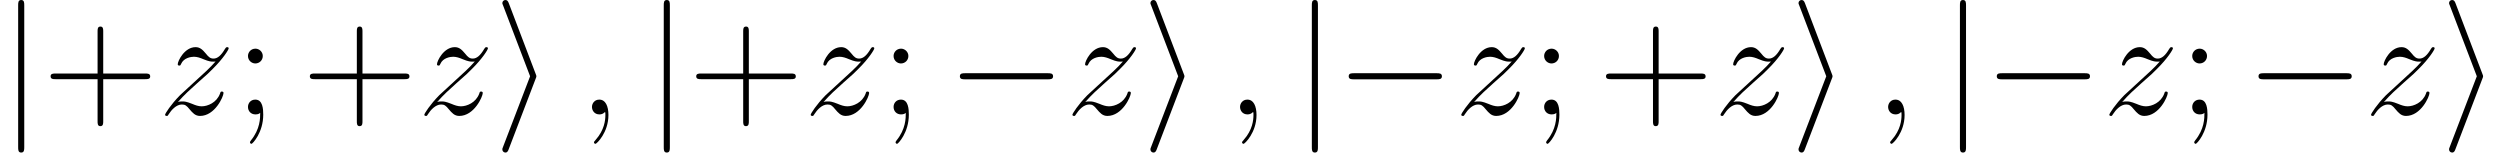 <?xml version='1.0' encoding='UTF-8'?>
<!-- This file was generated by dvisvgm 2.13.3 -->
<svg version='1.1' xmlns='http://www.w3.org/2000/svg' xmlns:xlink='http://www.w3.org/1999/xlink' width='195.945pt' height='11.955pt' viewBox='135.154 83.885 195.945 11.955'>
<defs>
<path id='g1-59' d='M2.331 .048C2.331-.646 2.104-1.16 1.614-1.16C1.231-1.16 1.04-.849 1.04-.586S1.219 0 1.626 0C1.781 0 1.913-.048 2.02-.155C2.044-.179 2.056-.179 2.068-.179C2.092-.179 2.092-.012 2.092 .048C2.092 .442 2.02 1.219 1.327 1.997C1.196 2.14 1.196 2.164 1.196 2.188C1.196 2.248 1.255 2.307 1.315 2.307C1.411 2.307 2.331 1.423 2.331 .048Z'/>
<path id='g1-122' d='M1.518-.968C2.032-1.554 2.451-1.925 3.049-2.463C3.766-3.084 4.077-3.383 4.244-3.563C5.081-4.388 5.499-5.081 5.499-5.177S5.404-5.272 5.38-5.272C5.296-5.272 5.272-5.224 5.212-5.141C4.914-4.627 4.627-4.376 4.316-4.376C4.065-4.376 3.933-4.483 3.706-4.77C3.455-5.069 3.252-5.272 2.905-5.272C2.032-5.272 1.506-4.184 1.506-3.933C1.506-3.897 1.518-3.826 1.626-3.826C1.722-3.826 1.733-3.873 1.769-3.957C1.973-4.435 2.546-4.519 2.774-4.519C3.025-4.519 3.264-4.435 3.515-4.328C3.969-4.136 4.16-4.136 4.28-4.136C4.364-4.136 4.411-4.136 4.471-4.148C4.077-3.682 3.431-3.108 2.893-2.618L1.686-1.506C.956-.765 .514-.06 .514 .024C.514 .096 .574 .12 .646 .12S.729 .108 .813-.036C1.004-.335 1.387-.777 1.829-.777C2.08-.777 2.2-.693 2.439-.395C2.666-.132 2.869 .12 3.252 .12C4.423 .12 5.093-1.399 5.093-1.674C5.093-1.722 5.081-1.793 4.961-1.793C4.866-1.793 4.854-1.745 4.818-1.626C4.555-.921 3.85-.634 3.383-.634C3.132-.634 2.893-.717 2.642-.825C2.164-1.016 2.032-1.016 1.877-1.016C1.757-1.016 1.626-1.016 1.518-.968Z'/>
<path id='g2-43' d='M4.77-2.762H8.07C8.237-2.762 8.452-2.762 8.452-2.977C8.452-3.204 8.249-3.204 8.07-3.204H4.77V-6.504C4.77-6.671 4.77-6.886 4.555-6.886C4.328-6.886 4.328-6.683 4.328-6.504V-3.204H1.028C.861-3.204 .646-3.204 .646-2.989C.646-2.762 .849-2.762 1.028-2.762H4.328V.538C4.328 .705 4.328 .921 4.543 .921C4.77 .921 4.77 .717 4.77 .538V-2.762Z'/>
<path id='g2-59' d='M2.2-4.579C2.2-4.902 1.925-5.153 1.626-5.153C1.279-5.153 1.04-4.878 1.04-4.579C1.04-4.22 1.339-3.993 1.614-3.993C1.937-3.993 2.2-4.244 2.2-4.579ZM1.997-.12C1.997 .299 1.997 1.148 1.267 2.044C1.196 2.14 1.196 2.164 1.196 2.188C1.196 2.248 1.255 2.307 1.315 2.307C1.399 2.307 2.236 1.423 2.236 .024C2.236-.418 2.2-1.16 1.614-1.16C1.267-1.16 1.04-.897 1.04-.586C1.04-.263 1.267 0 1.626 0C1.853 0 1.937-.072 1.997-.12Z'/>
<path id='g0-0' d='M7.878-2.75C8.082-2.75 8.297-2.75 8.297-2.989S8.082-3.228 7.878-3.228H1.411C1.207-3.228 .992-3.228 .992-2.989S1.207-2.75 1.411-2.75H7.878Z'/>
<path id='g0-105' d='M3.264-2.786C3.324-2.929 3.324-2.953 3.324-2.989S3.324-3.049 3.264-3.192L1.172-8.691C1.1-8.895 1.028-8.966 .897-8.966S.658-8.859 .658-8.727C.658-8.691 .658-8.667 .717-8.536L2.833-2.989L.717 2.534C.658 2.666 .658 2.69 .658 2.75C.658 2.881 .765 2.989 .897 2.989C1.052 2.989 1.1 2.869 1.148 2.75L3.264-2.786Z'/>
<path id='g0-106' d='M1.901-8.536C1.901-8.751 1.901-8.966 1.662-8.966S1.423-8.751 1.423-8.536V2.558C1.423 2.774 1.423 2.989 1.662 2.989S1.901 2.774 1.901 2.558V-8.536Z'/>
</defs>
<g id='page1'>
<use x='135.154' y='92.852' xlink:href='#g0-106'/>
<use x='138.474' y='92.852' xlink:href='#g2-43'/>
<use x='147.579' y='92.852' xlink:href='#g1-122'/>
<use x='153.55' y='92.852' xlink:href='#g2-59'/>
<use x='158.794' y='92.852' xlink:href='#g2-43'/>
<use x='167.898' y='92.852' xlink:href='#g1-122'/>
<use x='173.869' y='92.852' xlink:href='#g0-105'/>
<use x='180.511' y='92.852' xlink:href='#g1-59'/>
<use x='185.755' y='92.852' xlink:href='#g0-106'/>
<use x='189.076' y='92.852' xlink:href='#g2-43'/>
<use x='198.181' y='92.852' xlink:href='#g1-122'/>
<use x='204.151' y='92.852' xlink:href='#g2-59'/>
<use x='209.395' y='92.852' xlink:href='#g0-0'/>
<use x='218.694' y='92.852' xlink:href='#g1-122'/>
<use x='224.664' y='92.852' xlink:href='#g0-105'/>
<use x='231.306' y='92.852' xlink:href='#g1-59'/>
<use x='236.55' y='92.852' xlink:href='#g0-106'/>
<use x='239.871' y='92.852' xlink:href='#g0-0'/>
<use x='249.17' y='92.852' xlink:href='#g1-122'/>
<use x='255.14' y='92.852' xlink:href='#g2-59'/>
<use x='260.384' y='92.852' xlink:href='#g2-43'/>
<use x='269.489' y='92.852' xlink:href='#g1-122'/>
<use x='275.46' y='92.852' xlink:href='#g0-105'/>
<use x='282.101' y='92.852' xlink:href='#g1-59'/>
<use x='287.346' y='92.852' xlink:href='#g0-106'/>
<use x='290.666' y='92.852' xlink:href='#g0-0'/>
<use x='299.965' y='92.852' xlink:href='#g1-122'/>
<use x='305.936' y='92.852' xlink:href='#g2-59'/>
<use x='311.18' y='92.852' xlink:href='#g0-0'/>
<use x='320.478' y='92.852' xlink:href='#g1-122'/>
<use x='326.449' y='92.852' xlink:href='#g0-105'/>
</g>
</svg>